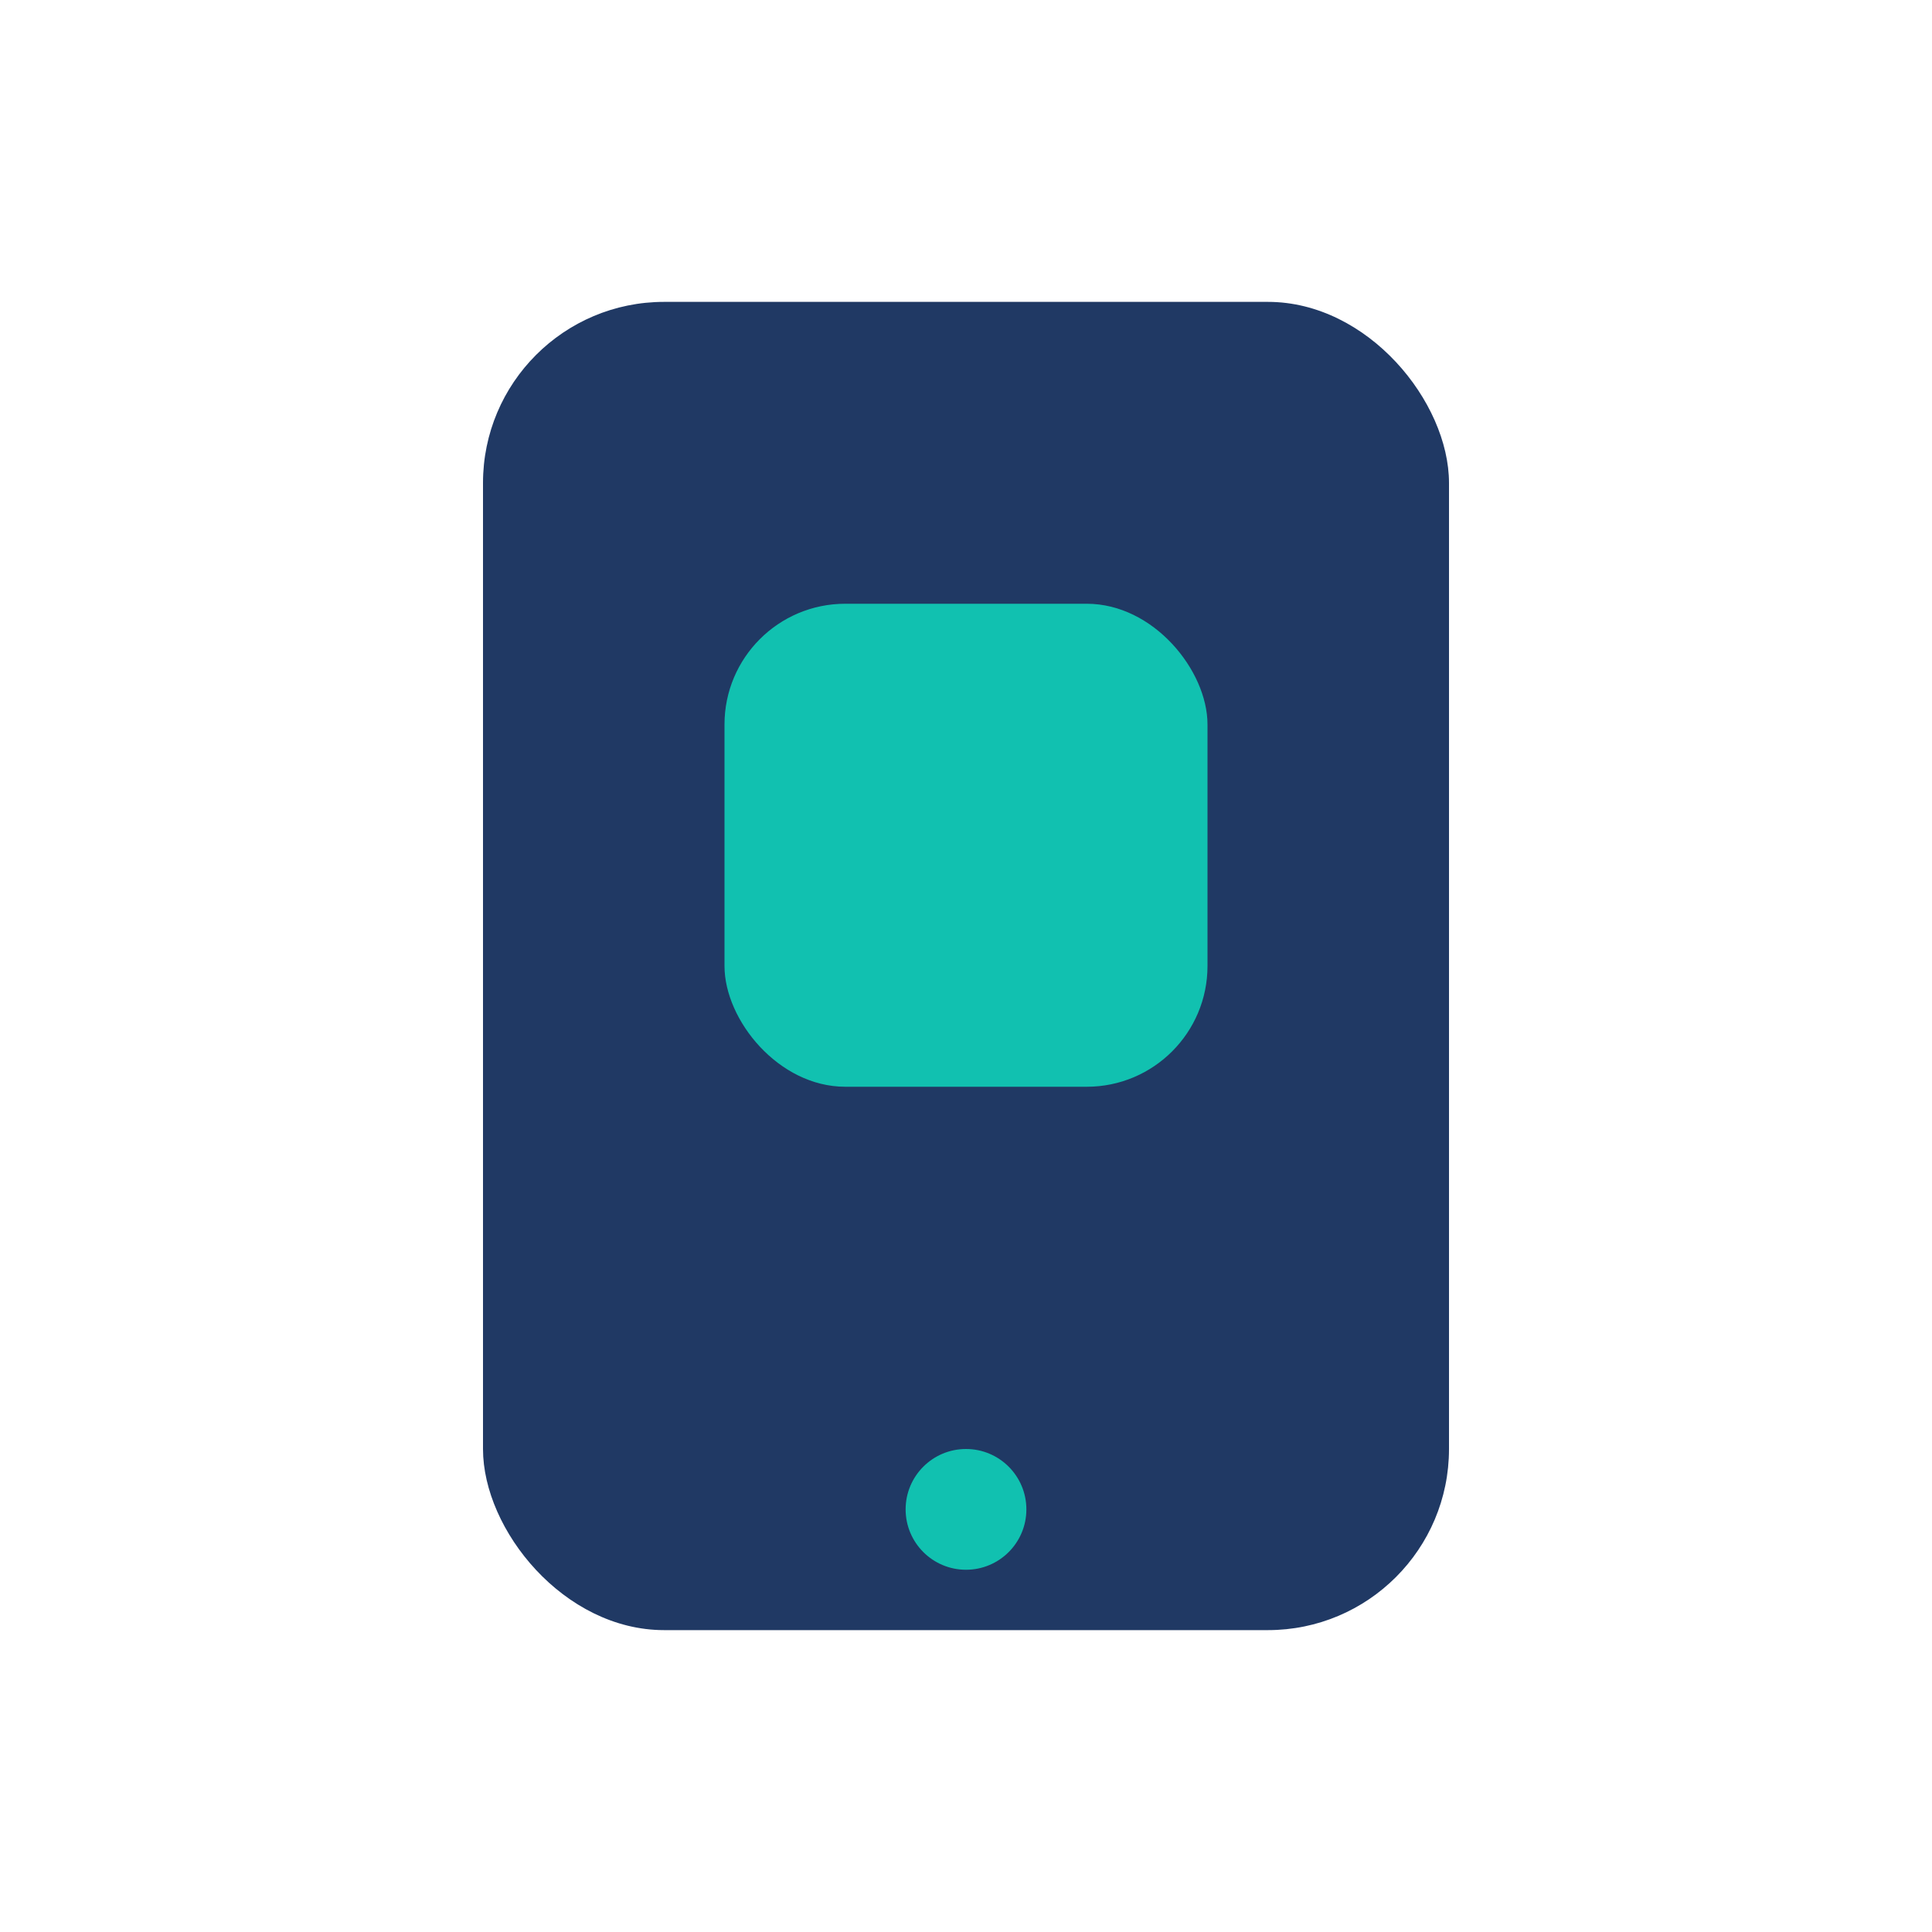 <?xml version="1.0" encoding="UTF-8"?>
<svg xmlns="http://www.w3.org/2000/svg" width="32" height="32" viewBox="0 0 32 32"><rect x="8" y="5" width="16" height="22" rx="3" fill="#203964"/><rect x="12" y="10" width="8" height="8" rx="2" fill="#11C1B0"/><circle cx="16" cy="25" r="1" fill="#11C1B0"/></svg>